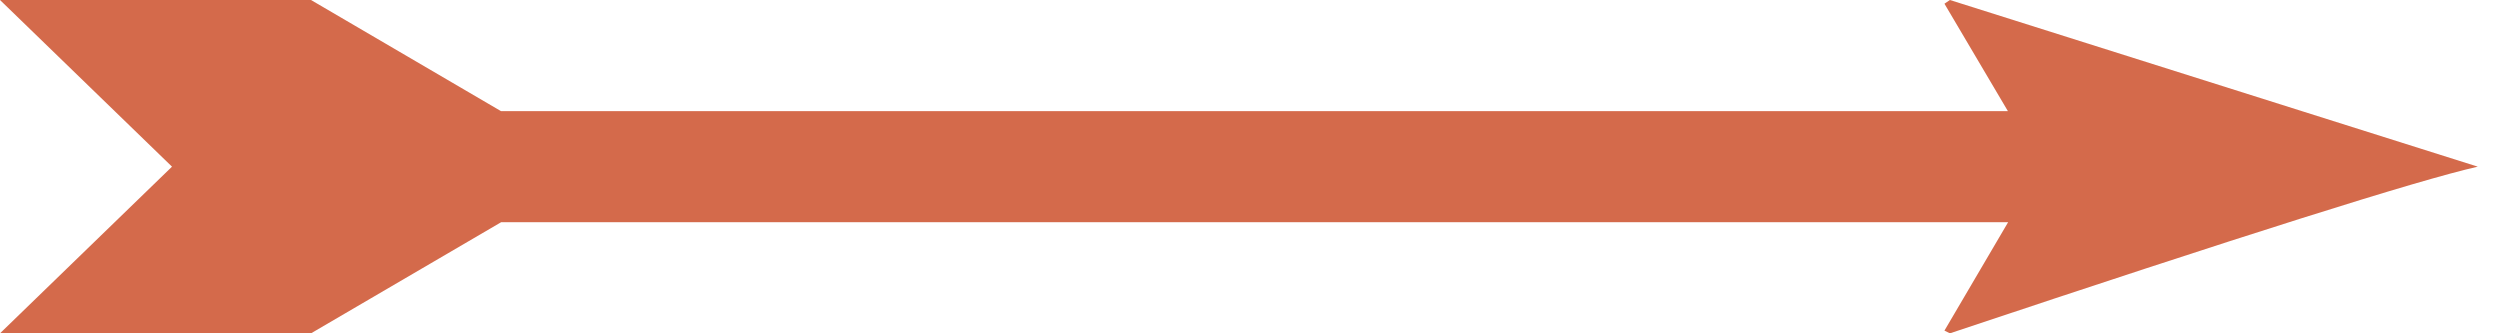 <svg xmlns="http://www.w3.org/2000/svg" width="45" height="6" viewBox="0 0 45 6"><path fill="#D46A4B" d="M35.098 0L35 .067 36.142 2H9.017L5.598 0H0l3.096 3L0 6h5.598L9.02 4h27.126L35 5.951l.098.049c5.255-1.756 8.422-2.756 9.502-3l-9.502-3z"/></svg>